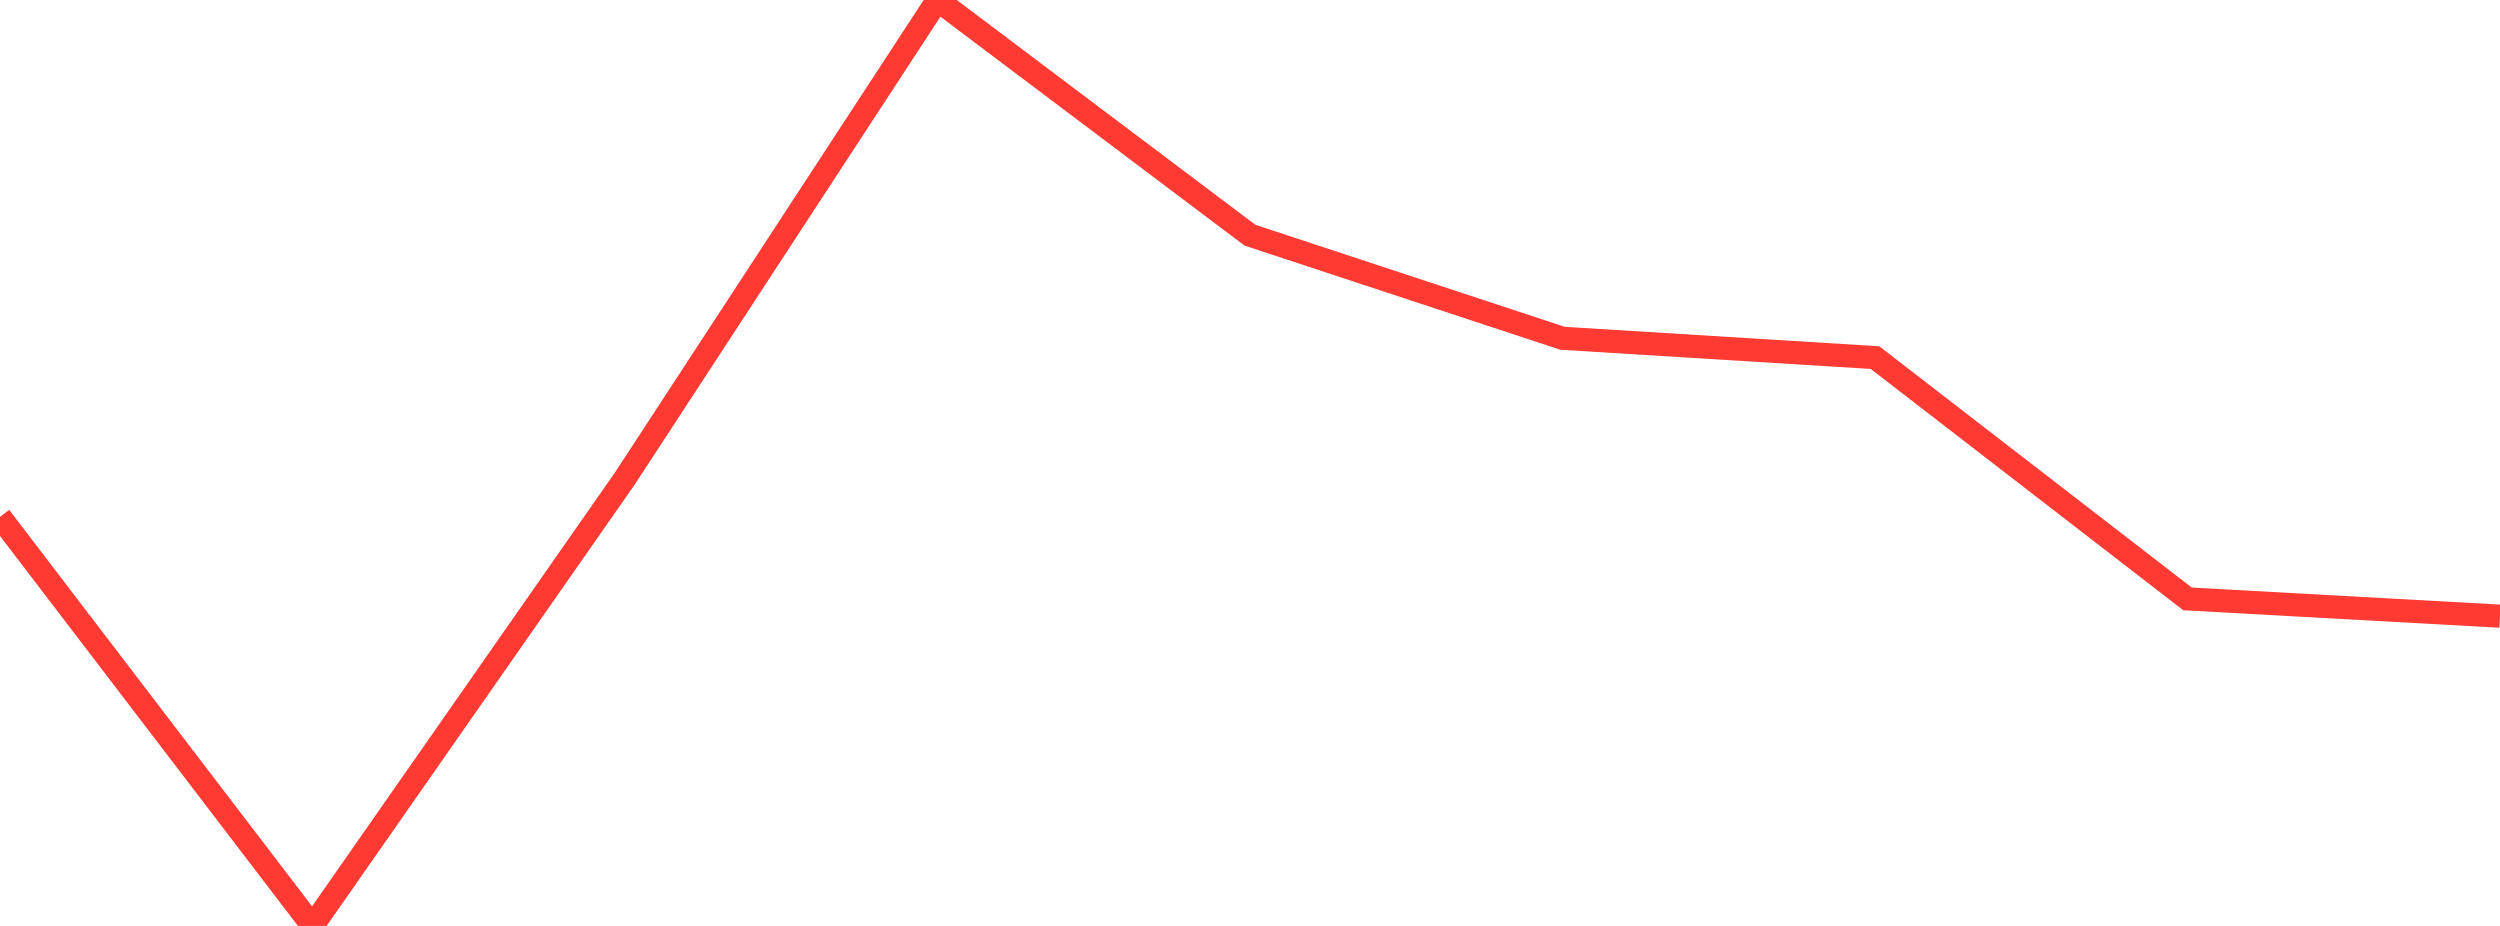 <?xml version="1.0" standalone="no"?>
<!DOCTYPE svg PUBLIC "-//W3C//DTD SVG 1.1//EN" "http://www.w3.org/Graphics/SVG/1.1/DTD/svg11.dtd">

<svg width="135" height="50" viewBox="0 0 135 50" preserveAspectRatio="none" 
  xmlns="http://www.w3.org/2000/svg"
  xmlns:xlink="http://www.w3.org/1999/xlink">


<polyline points="0.0, 27.913 16.875, 50.0 33.75, 25.828 50.625, 0.0 67.5, 12.702 84.375, 18.267 101.25, 19.311 118.125, 32.34 135.0, 33.273" fill="none" stroke="#ff3a33" stroke-width="1.25"/>

</svg>